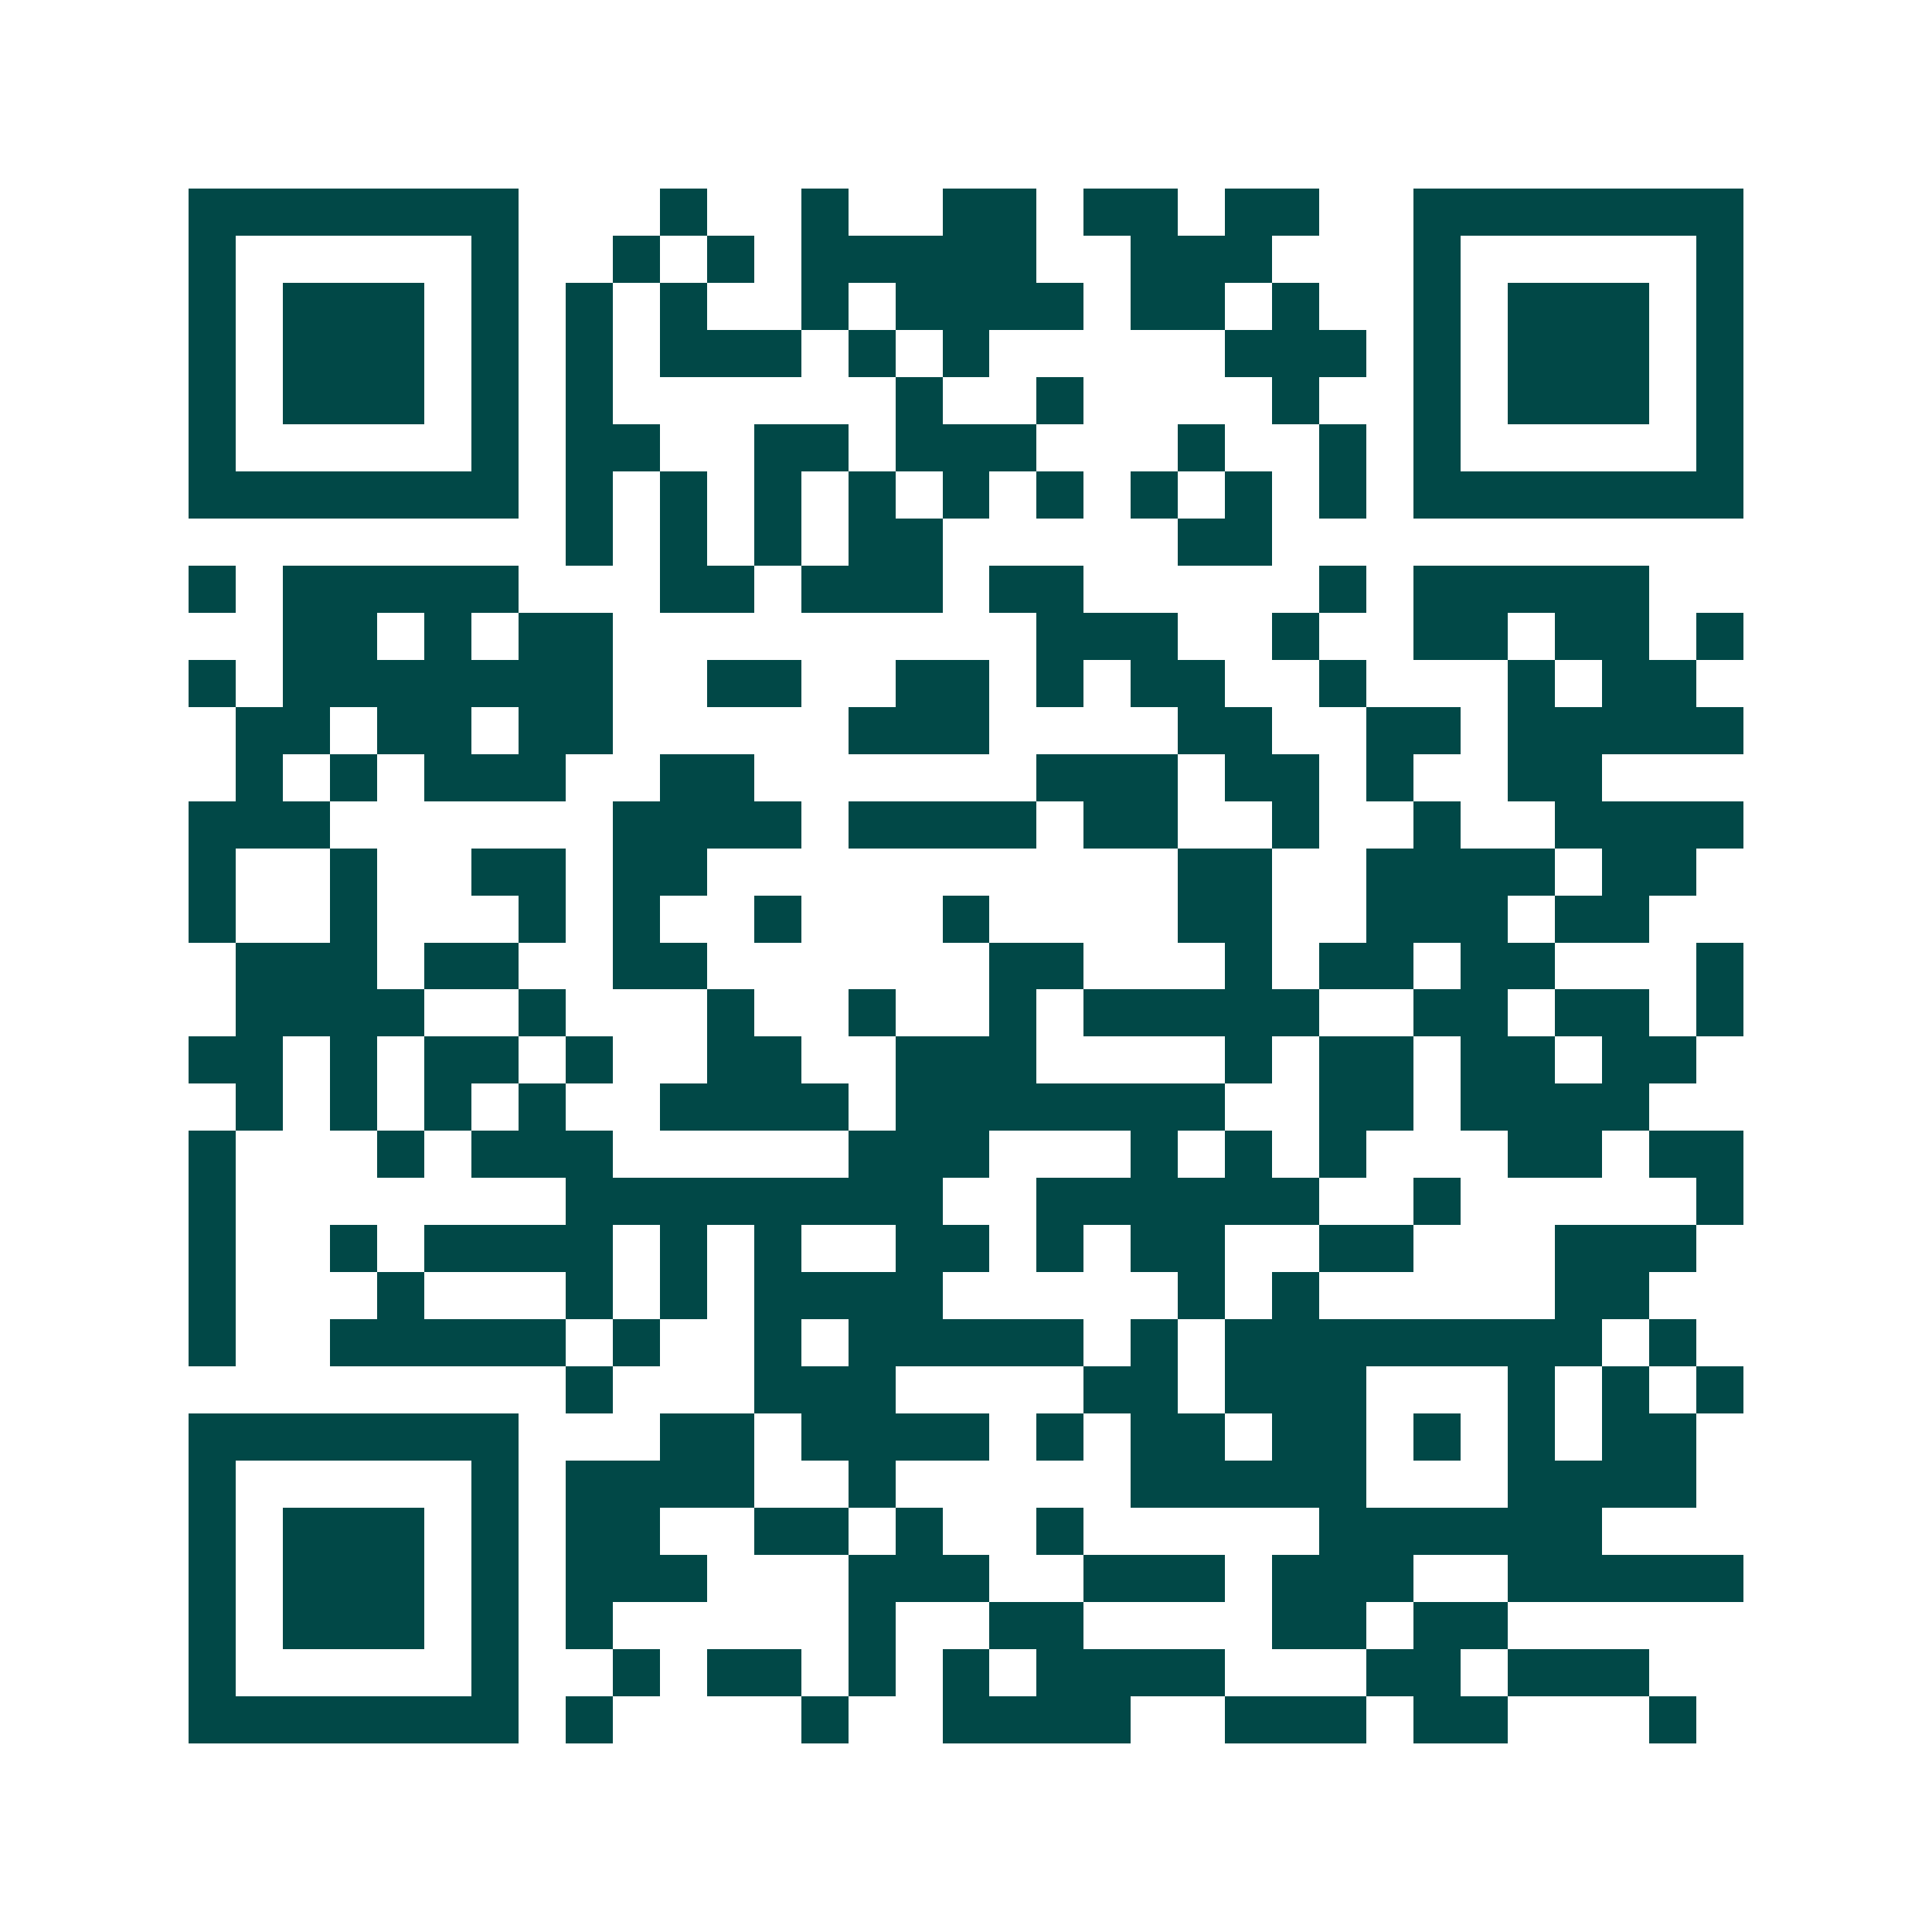 <svg xmlns="http://www.w3.org/2000/svg" width="200" height="200" viewBox="0 0 41 41" shape-rendering="crispEdges"><path fill="#ffffff" d="M0 0h41v41H0z"/><path stroke="#014847" d="M4 4.5h7m3 0h1m2 0h1m2 0h2m1 0h2m1 0h2m2 0h7M4 5.5h1m5 0h1m2 0h1m1 0h1m1 0h5m2 0h3m3 0h1m5 0h1M4 6.5h1m1 0h3m1 0h1m1 0h1m1 0h1m2 0h1m1 0h4m1 0h2m1 0h1m2 0h1m1 0h3m1 0h1M4 7.5h1m1 0h3m1 0h1m1 0h1m1 0h3m1 0h1m1 0h1m5 0h3m1 0h1m1 0h3m1 0h1M4 8.5h1m1 0h3m1 0h1m1 0h1m6 0h1m2 0h1m4 0h1m2 0h1m1 0h3m1 0h1M4 9.5h1m5 0h1m1 0h2m2 0h2m1 0h3m3 0h1m2 0h1m1 0h1m5 0h1M4 10.5h7m1 0h1m1 0h1m1 0h1m1 0h1m1 0h1m1 0h1m1 0h1m1 0h1m1 0h1m1 0h7M12 11.5h1m1 0h1m1 0h1m1 0h2m5 0h2M4 12.5h1m1 0h5m3 0h2m1 0h3m1 0h2m5 0h1m1 0h5M6 13.5h2m1 0h1m1 0h2m9 0h3m2 0h1m2 0h2m1 0h2m1 0h1M4 14.5h1m1 0h7m2 0h2m2 0h2m1 0h1m1 0h2m2 0h1m3 0h1m1 0h2M5 15.5h2m1 0h2m1 0h2m5 0h3m4 0h2m2 0h2m1 0h5M5 16.5h1m1 0h1m1 0h3m2 0h2m6 0h3m1 0h2m1 0h1m2 0h2M4 17.5h3m6 0h4m1 0h4m1 0h2m2 0h1m2 0h1m2 0h4M4 18.5h1m2 0h1m2 0h2m1 0h2m10 0h2m2 0h4m1 0h2M4 19.5h1m2 0h1m3 0h1m1 0h1m2 0h1m3 0h1m4 0h2m2 0h3m1 0h2M5 20.5h3m1 0h2m2 0h2m6 0h2m3 0h1m1 0h2m1 0h2m3 0h1M5 21.5h4m2 0h1m3 0h1m2 0h1m2 0h1m1 0h5m2 0h2m1 0h2m1 0h1M4 22.5h2m1 0h1m1 0h2m1 0h1m2 0h2m2 0h3m4 0h1m1 0h2m1 0h2m1 0h2M5 23.5h1m1 0h1m1 0h1m1 0h1m2 0h4m1 0h7m2 0h2m1 0h4M4 24.5h1m3 0h1m1 0h3m5 0h3m3 0h1m1 0h1m1 0h1m3 0h2m1 0h2M4 25.5h1m7 0h8m2 0h6m2 0h1m5 0h1M4 26.5h1m2 0h1m1 0h4m1 0h1m1 0h1m2 0h2m1 0h1m1 0h2m2 0h2m3 0h3M4 27.5h1m3 0h1m3 0h1m1 0h1m1 0h4m5 0h1m1 0h1m5 0h2M4 28.5h1m2 0h5m1 0h1m2 0h1m1 0h5m1 0h1m1 0h8m1 0h1M12 29.5h1m3 0h3m4 0h2m1 0h3m3 0h1m1 0h1m1 0h1M4 30.5h7m3 0h2m1 0h4m1 0h1m1 0h2m1 0h2m1 0h1m1 0h1m1 0h2M4 31.5h1m5 0h1m1 0h4m2 0h1m5 0h5m3 0h4M4 32.5h1m1 0h3m1 0h1m1 0h2m2 0h2m1 0h1m2 0h1m5 0h6M4 33.5h1m1 0h3m1 0h1m1 0h3m3 0h3m2 0h3m1 0h3m2 0h5M4 34.5h1m1 0h3m1 0h1m1 0h1m5 0h1m2 0h2m4 0h2m1 0h2M4 35.5h1m5 0h1m2 0h1m1 0h2m1 0h1m1 0h1m1 0h4m3 0h2m1 0h3M4 36.5h7m1 0h1m4 0h1m2 0h4m2 0h3m1 0h2m3 0h1"/></svg>
